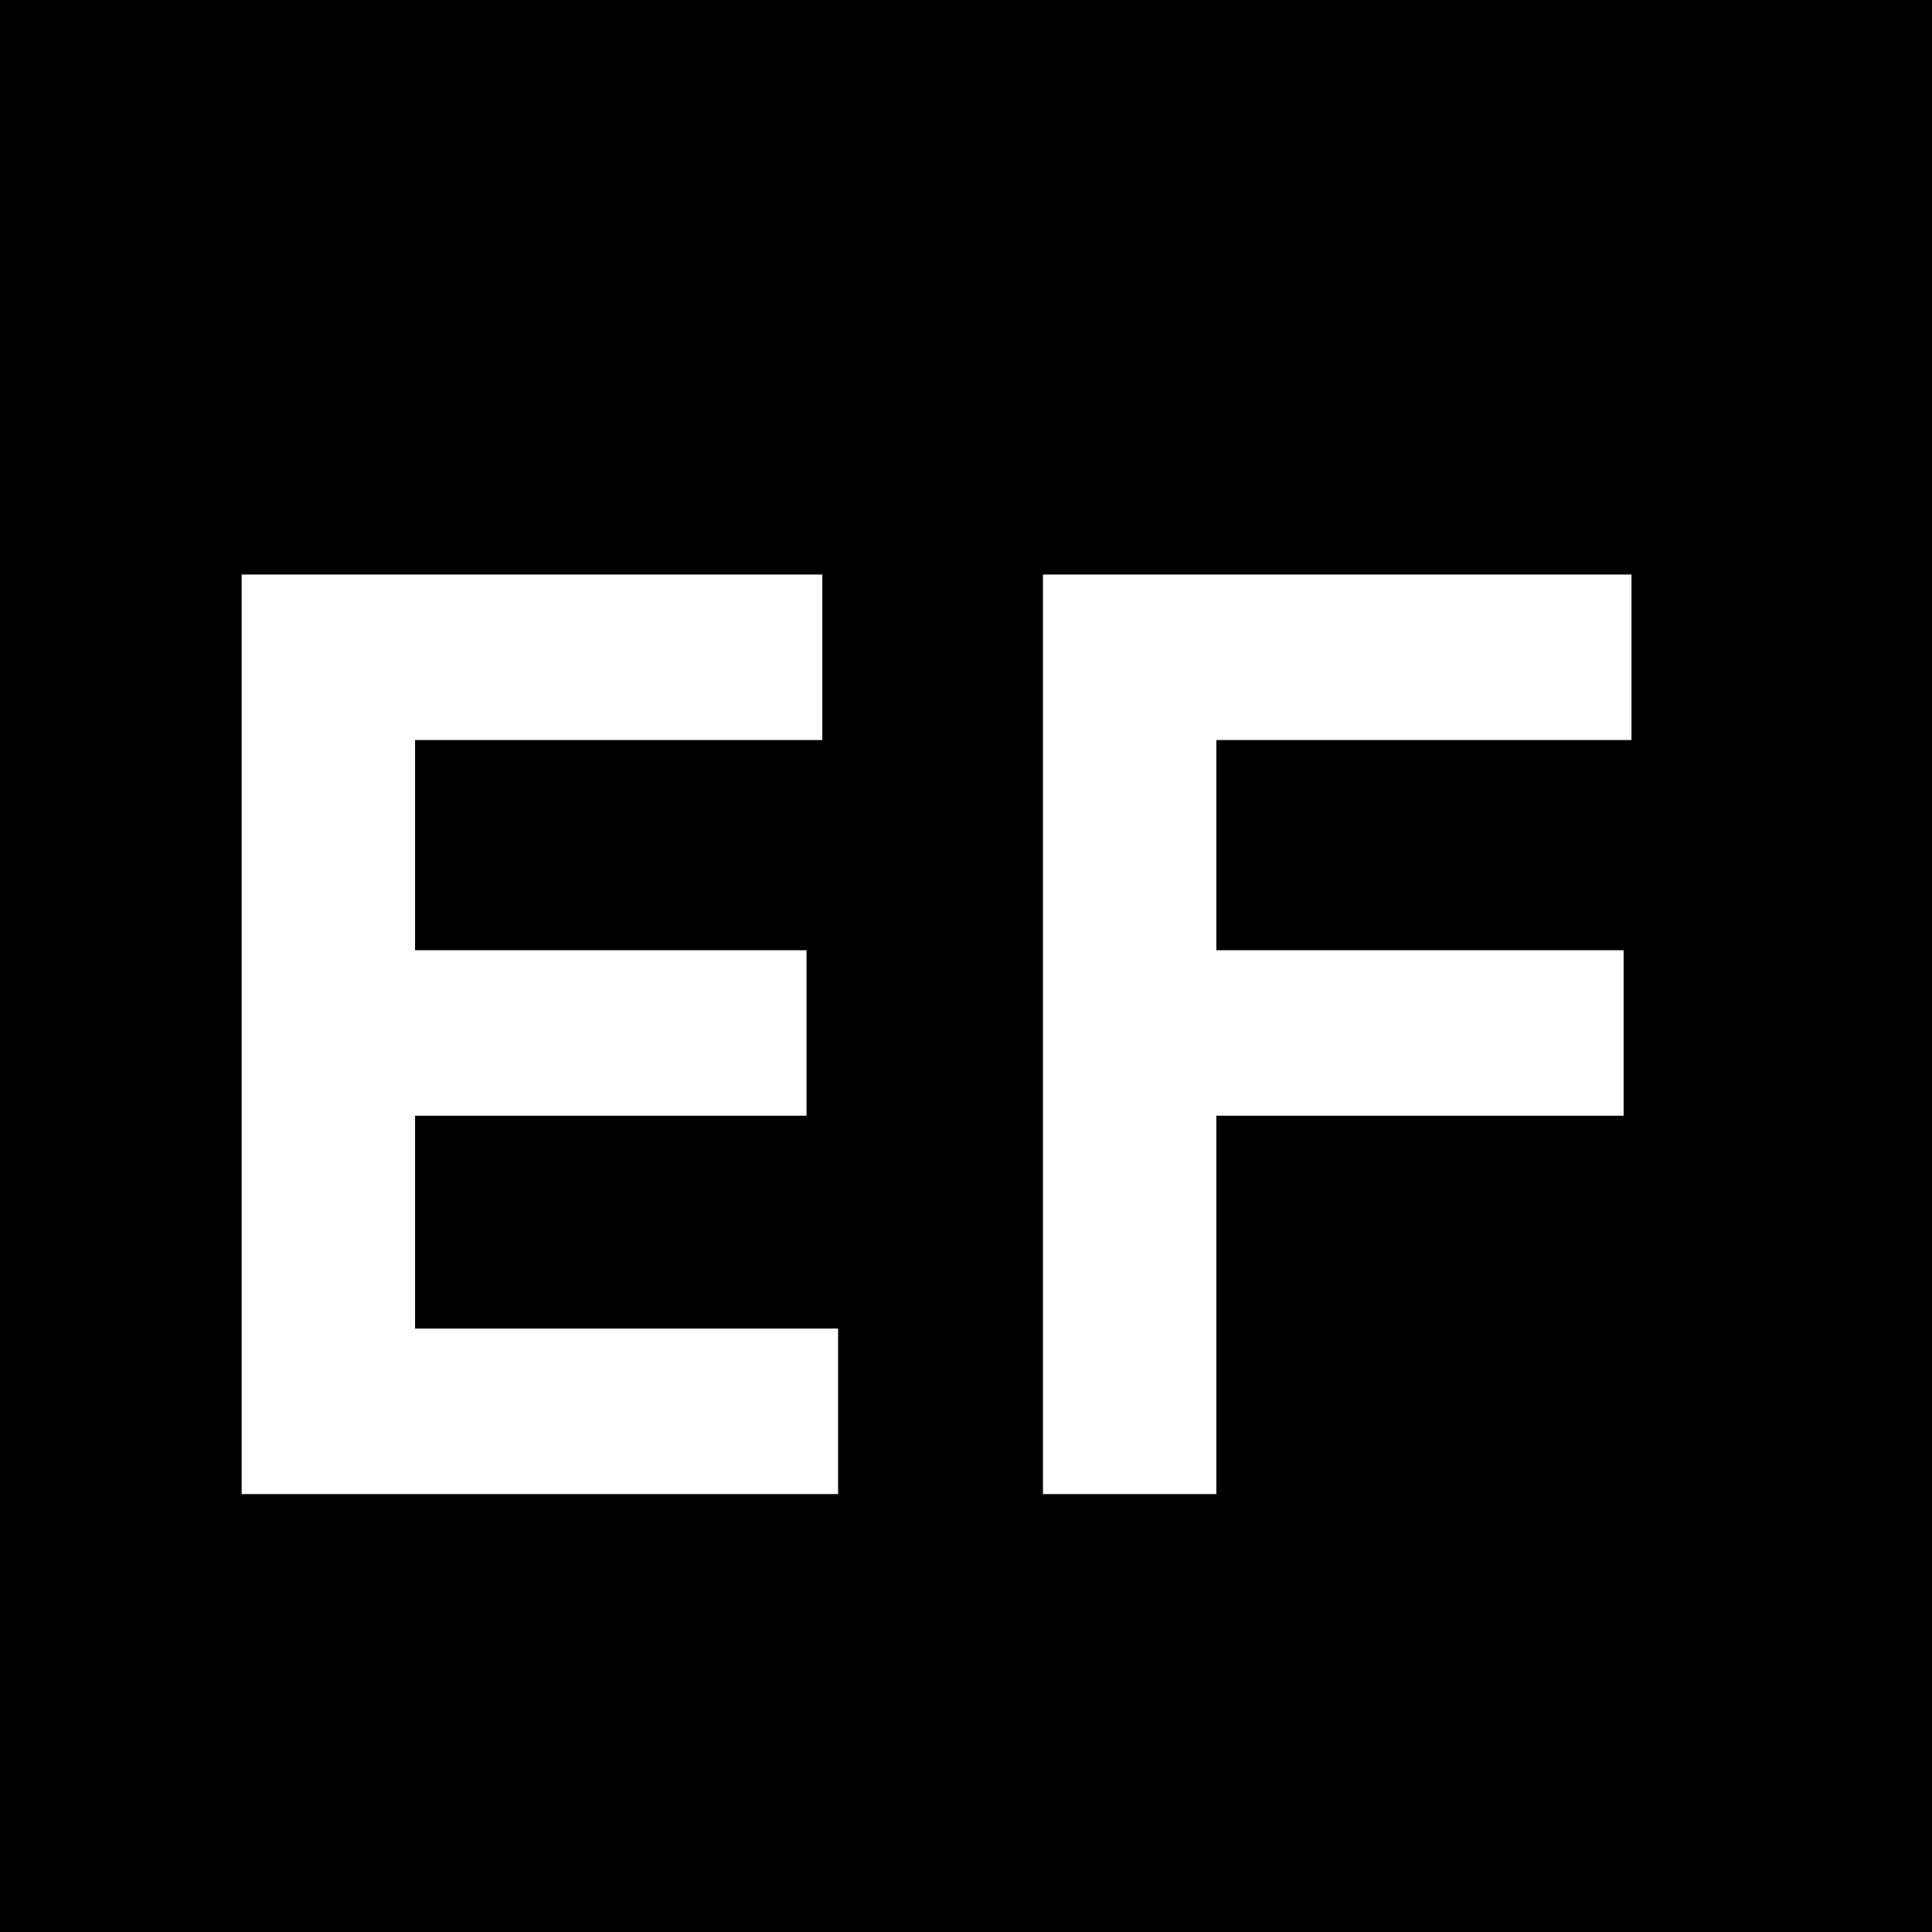 <svg xmlns="http://www.w3.org/2000/svg" viewBox="0 0 375 375">
  <rect width="375" height="375" fill="#000"/>
  <g fill="#fff" transform="translate(26, 290) scale(1)">
    <path d="M 20.906 -178.484 L 133.609 -178.484 L 133.609 -146.359 L 54.562 -146.359 L 54.562 -105.562 L 130.547 -105.562 L 130.547 -73.438 L 54.562 -73.438 L 54.562 -32.125 L 136.672 -32.125 L 136.672 0 L 20.906 0 Z"/>
  </g>
  <g fill="#fff" transform="translate(180, 290) scale(1)">
    <path d="M 22.438 -178.484 L 136.672 -178.484 L 136.672 -146.359 L 56.094 -146.359 L 56.094 -105.562 L 135.141 -105.562 L 135.141 -73.438 L 56.094 -73.438 L 56.094 0 L 22.438 0 Z"/>
  </g>
</svg>

